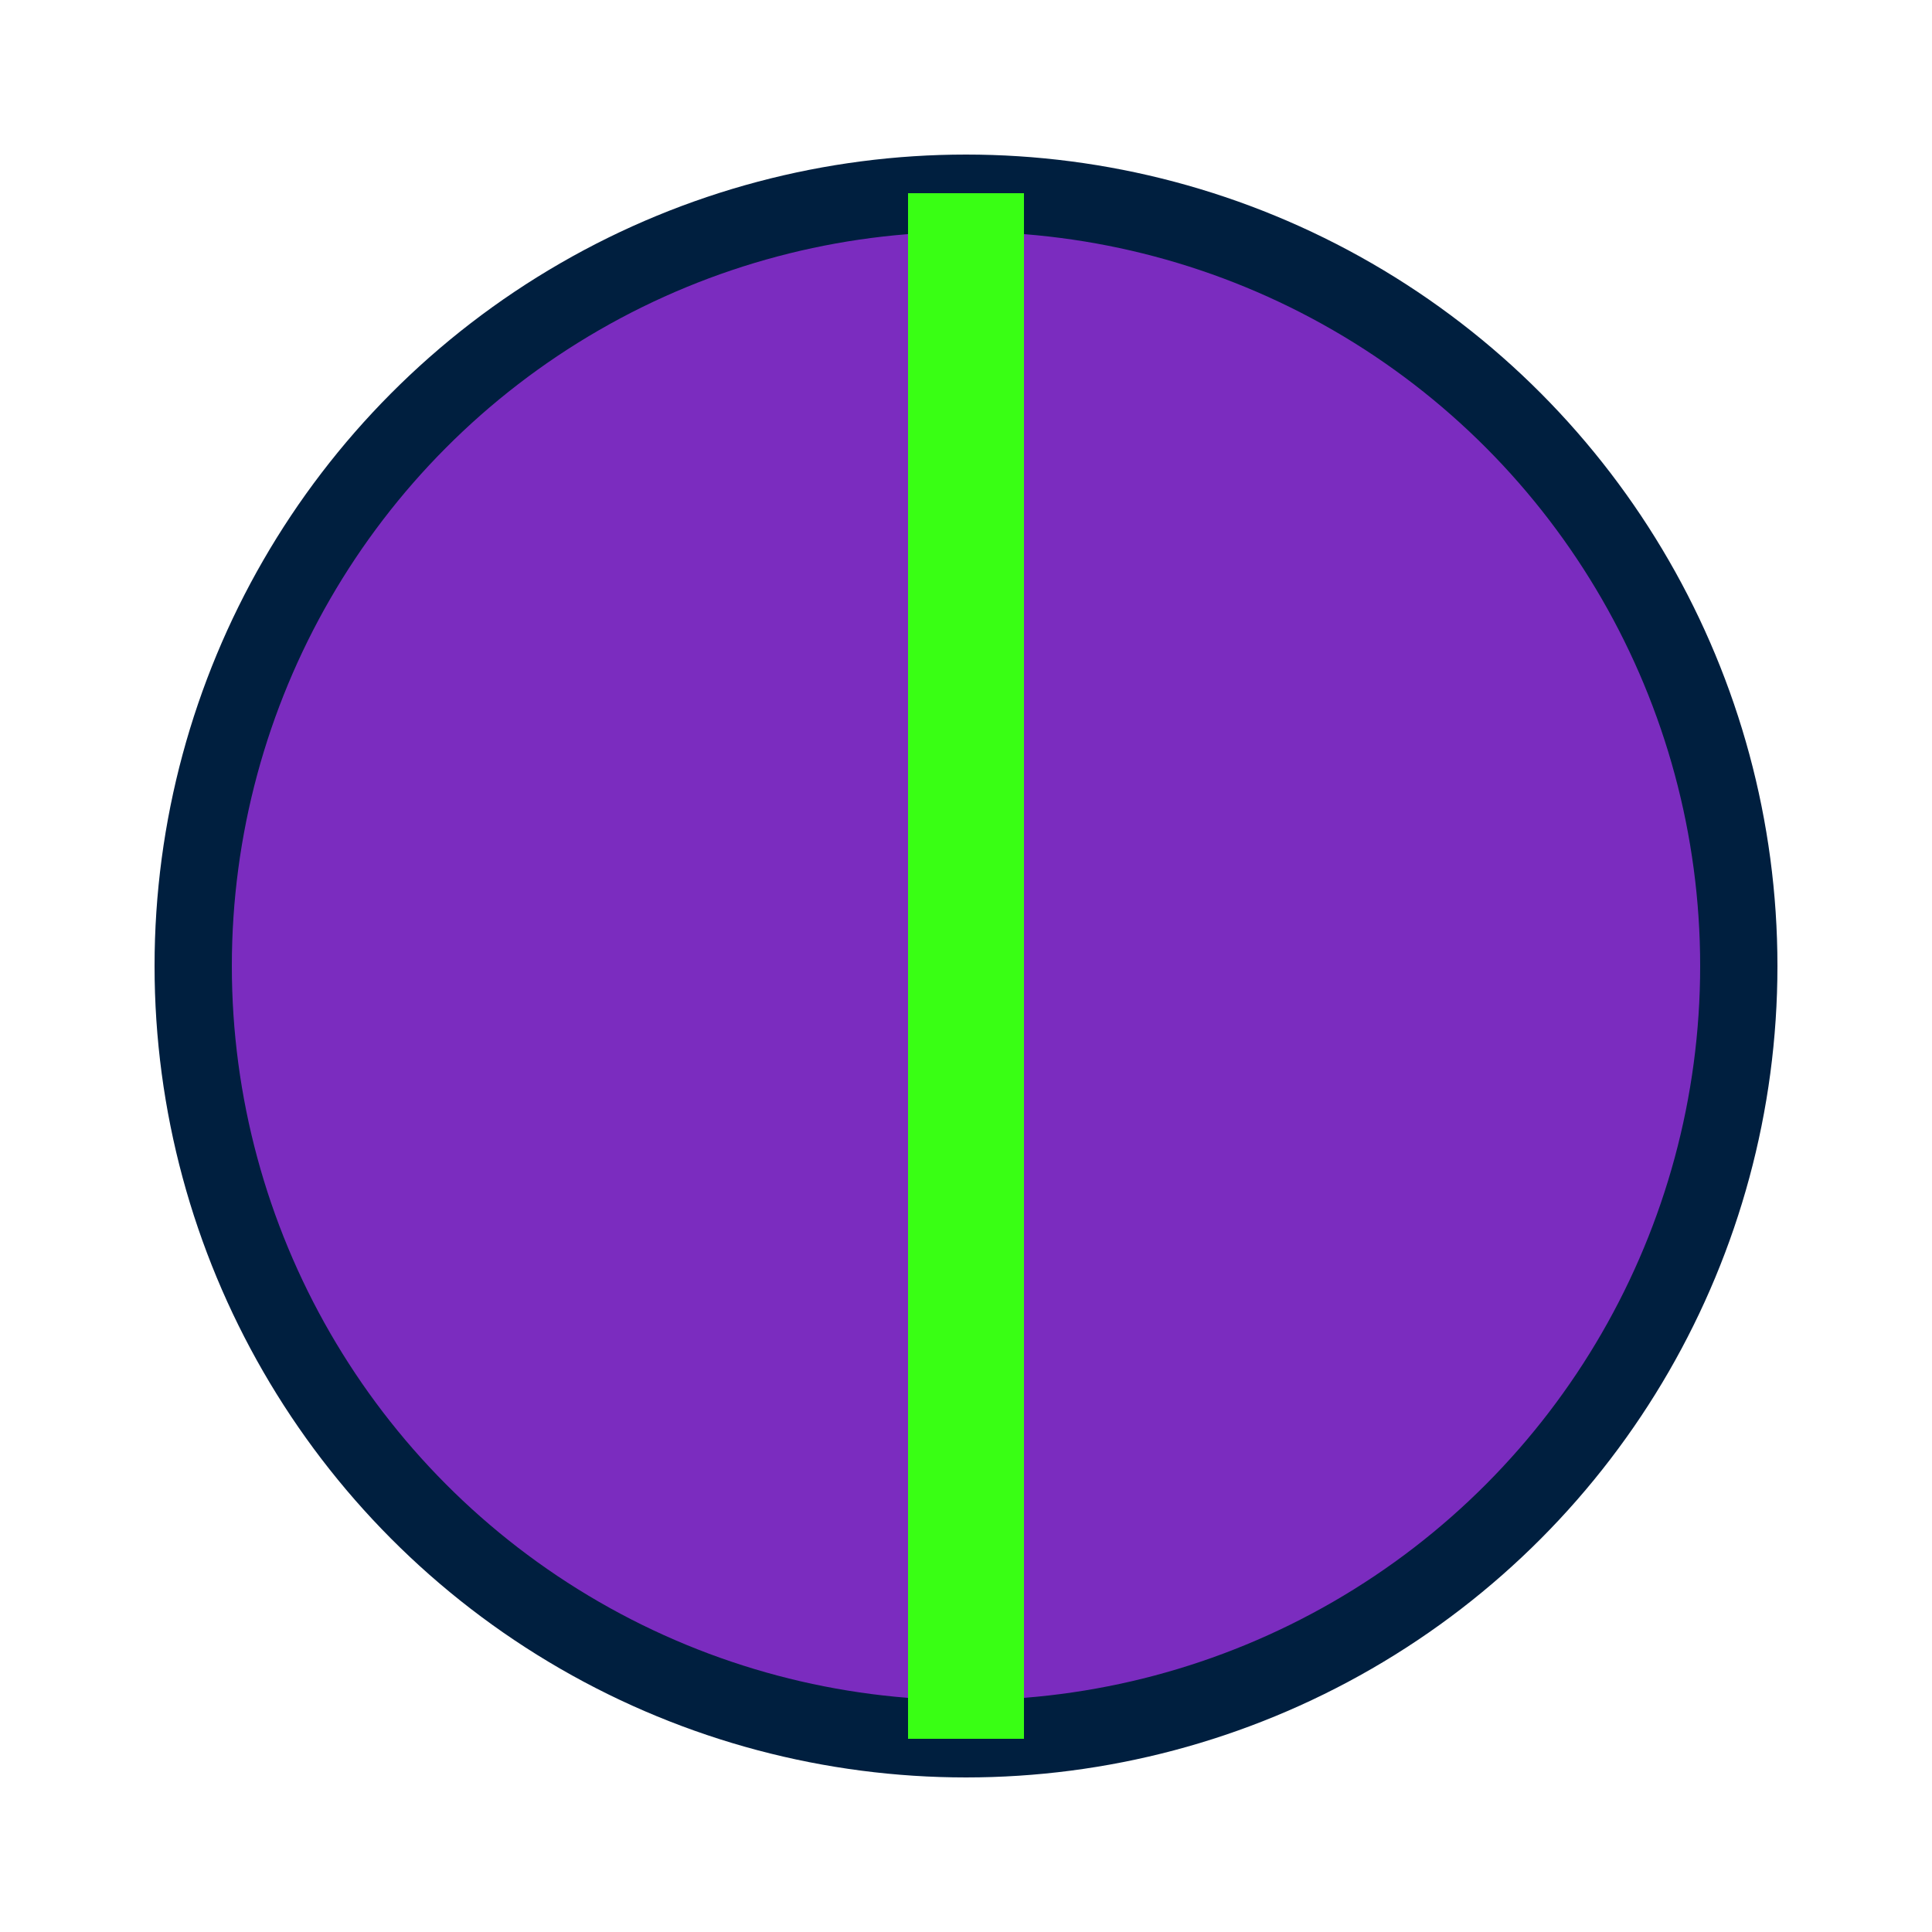 <?xml version="1.0" encoding="UTF-8"?>
<svg width="50" height="50" viewBox="0 0 50 50" xmlns="http://www.w3.org/2000/svg">
  <circle cx="25" cy="25" r="20" fill="#7B2CBF" stroke="#001F3F" stroke-width="2"/>
  <line x1="25" y1="5" x2="25" y2="45" stroke="#39FF14" stroke-width="3"/>
</svg>